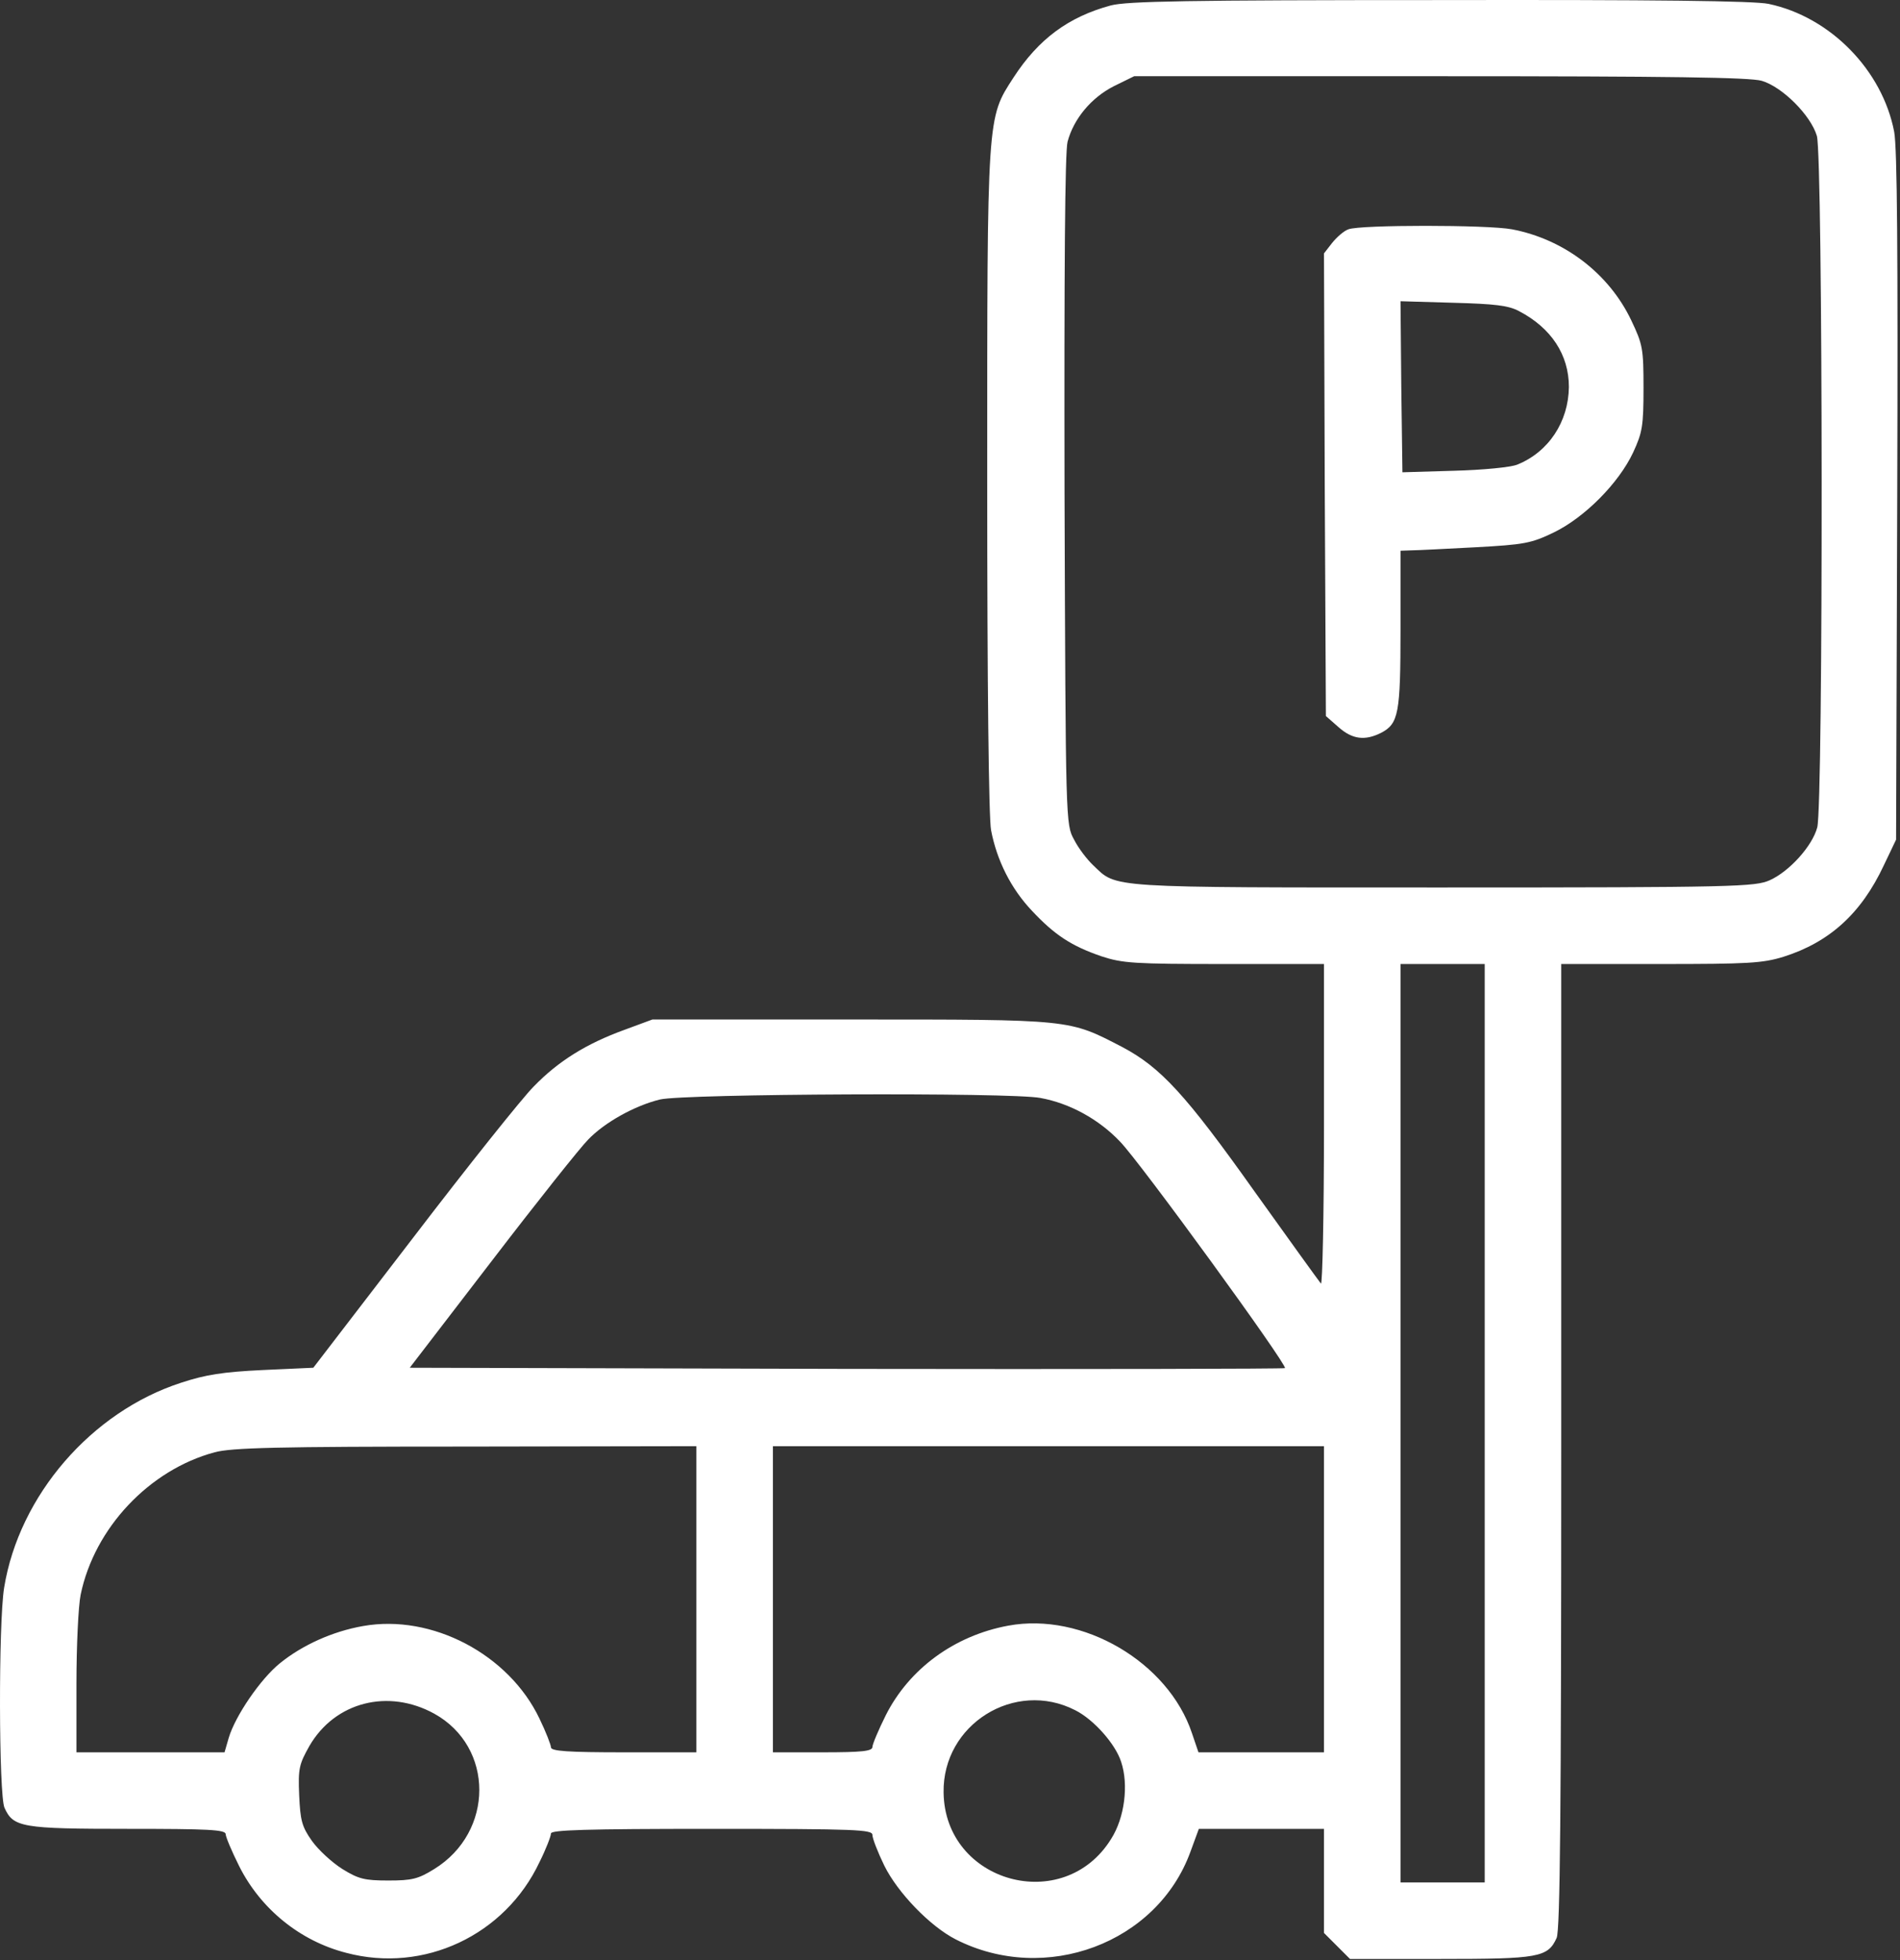 <?xml version="1.0" encoding="UTF-8"?> <svg xmlns="http://www.w3.org/2000/svg" width="662" height="683" viewBox="0 0 662 683" fill="none"><rect x="0" y="0" width="662" height="683" fill="#333333" stroke="none"/><path d="M387.035 1.891C372.235 5.891 361.835 13.625 353.168 26.958C343.835 41.358 343.968 39.225 343.968 167.625C343.968 238.958 344.502 284.825 345.302 289.225C347.302 299.758 352.235 309.625 359.568 317.358C367.435 325.758 373.302 329.625 383.835 333.225C391.168 335.625 395.168 335.891 426.635 335.891H461.302V392.158C461.302 423.091 460.768 447.891 460.235 447.225C459.568 446.425 449.168 432.025 437.168 415.225C413.035 381.225 404.368 371.891 391.035 364.825C372.235 355.091 373.968 355.225 296.635 355.225H227.302L217.568 358.825C204.368 363.625 194.635 369.625 185.968 378.558C181.968 382.558 163.035 406.291 143.968 431.225L109.168 476.558L91.568 477.358C77.702 478.025 71.702 478.958 63.168 481.758C31.835 491.891 6.635 521.091 1.435 553.225C-0.565 565.625 -0.432 625.491 1.568 629.891C4.635 636.691 7.568 637.225 44.635 637.225C72.502 637.225 78.635 637.491 78.635 639.091C78.635 640.025 80.768 645.091 83.302 650.158C90.768 665.091 104.502 676.291 120.635 680.425C147.702 687.625 175.968 674.291 187.968 648.825C190.235 644.291 191.968 639.758 191.968 638.825C191.968 637.625 204.102 637.225 247.968 637.225C298.768 637.225 303.968 637.491 303.968 639.358C303.968 640.558 305.835 645.358 308.102 650.025C312.768 659.491 324.102 671.225 333.035 675.758C364.235 691.625 403.168 677.091 414.768 645.225L417.702 637.225H439.435H461.302V655.358V673.491L465.835 678.025L470.368 682.558H501.835C536.102 682.558 539.302 682.025 542.368 675.225C543.568 672.558 543.968 631.225 543.968 503.891V335.891H578.502C609.035 335.891 614.102 335.625 621.435 333.358C637.435 328.291 648.502 318.291 656.368 301.491L660.635 292.558L661.035 173.225C661.302 87.891 661.035 51.625 659.968 45.891C655.835 24.425 637.702 5.891 616.235 1.358C611.302 0.291 576.502 -0.109 501.568 0.025C413.302 0.025 392.768 0.425 387.035 1.891ZM613.835 28.158C621.035 30.291 630.902 40.158 633.035 47.358C635.168 54.691 635.302 280.558 633.168 288.291C631.435 294.825 623.435 303.625 616.635 306.691C611.568 308.958 604.902 309.225 502.902 309.225C384.368 309.225 389.302 309.491 380.902 301.491C378.768 299.491 375.702 295.491 374.235 292.558C371.302 287.225 371.302 287.225 370.902 170.825C370.768 94.825 371.035 52.691 371.968 49.358C374.102 41.358 380.235 34.025 388.102 30.025L395.168 26.558H501.702C581.835 26.558 609.702 26.958 613.835 28.158ZM517.302 495.891V655.891H502.635H487.968V495.891V335.891H502.635H517.302V495.891ZM362.502 382.558C372.768 384.425 382.902 390.025 390.235 397.758C397.168 404.825 448.635 475.625 447.702 476.691C447.302 476.958 378.635 477.091 294.902 476.958L142.768 476.558L171.435 439.225C187.168 418.691 202.235 399.758 204.902 397.091C210.635 391.091 221.168 385.225 229.968 383.091C238.368 381.091 352.235 380.558 362.502 382.558ZM242.635 557.225V610.558H217.302C197.968 610.558 191.968 610.158 191.968 608.825C191.968 608.025 190.235 603.491 187.968 598.825C177.302 576.425 150.502 562.291 126.502 566.558C115.835 568.425 105.302 573.225 97.568 579.491C90.768 584.958 81.968 597.891 79.702 605.491L78.235 610.558H52.368H26.635V586.558C26.635 573.491 27.302 559.491 28.102 555.625C32.902 532.425 51.968 512.158 74.768 506.025C80.635 504.425 96.502 504.025 162.368 504.025L242.635 503.891V557.225ZM461.302 557.225V610.558H439.435H417.568L415.302 603.891C407.035 579.091 377.168 561.625 351.302 566.425C332.502 569.891 316.768 581.491 308.635 597.625C306.102 602.691 303.968 607.758 303.968 608.691C303.968 610.158 300.368 610.558 286.635 610.558H269.302V557.225V503.891H365.302H461.302V557.225ZM151.302 597.091C172.235 608.691 172.235 638.291 151.302 651.225C145.702 654.691 143.568 655.225 135.302 655.225C127.035 655.225 124.902 654.691 119.302 651.225C115.702 648.958 110.902 644.558 108.635 641.358C105.168 636.425 104.635 634.291 104.235 625.491C103.835 616.158 104.235 614.691 107.835 608.291C116.768 592.958 135.302 588.291 151.302 597.091ZM374.635 595.891C381.035 599.091 388.635 607.625 390.635 613.891C393.302 621.891 391.835 633.358 387.168 640.691C370.635 667.491 329.168 656.025 328.768 624.558C328.368 600.825 353.568 585.091 374.635 595.891Z" fill="white"></path><path d="M469.835 79.891C468.235 80.425 465.702 82.691 464.102 84.691L461.302 88.291L461.568 168.825L461.968 249.491L466.368 253.358C471.168 257.625 475.568 258.158 481.168 255.358C487.302 252.158 487.968 248.691 487.968 219.225V191.891L491.702 191.758C493.702 191.758 503.702 191.225 513.968 190.691C531.035 189.758 533.435 189.358 541.435 185.491C552.102 180.291 563.968 168.425 569.035 157.625C572.235 150.691 572.635 148.425 572.635 135.225C572.635 121.491 572.368 120.025 568.368 111.625C560.635 95.358 545.035 83.358 526.768 79.891C518.235 78.291 473.835 78.291 469.835 79.891ZM529.302 108.425C540.502 114.291 546.635 123.625 546.635 134.825C546.502 146.958 539.568 157.491 528.635 161.891C526.368 162.825 516.635 163.758 506.635 164.025L488.635 164.558L488.235 134.825L487.968 104.958L506.235 105.491C520.902 105.891 525.568 106.425 529.302 108.425Z" fill="white"></path></svg> 
